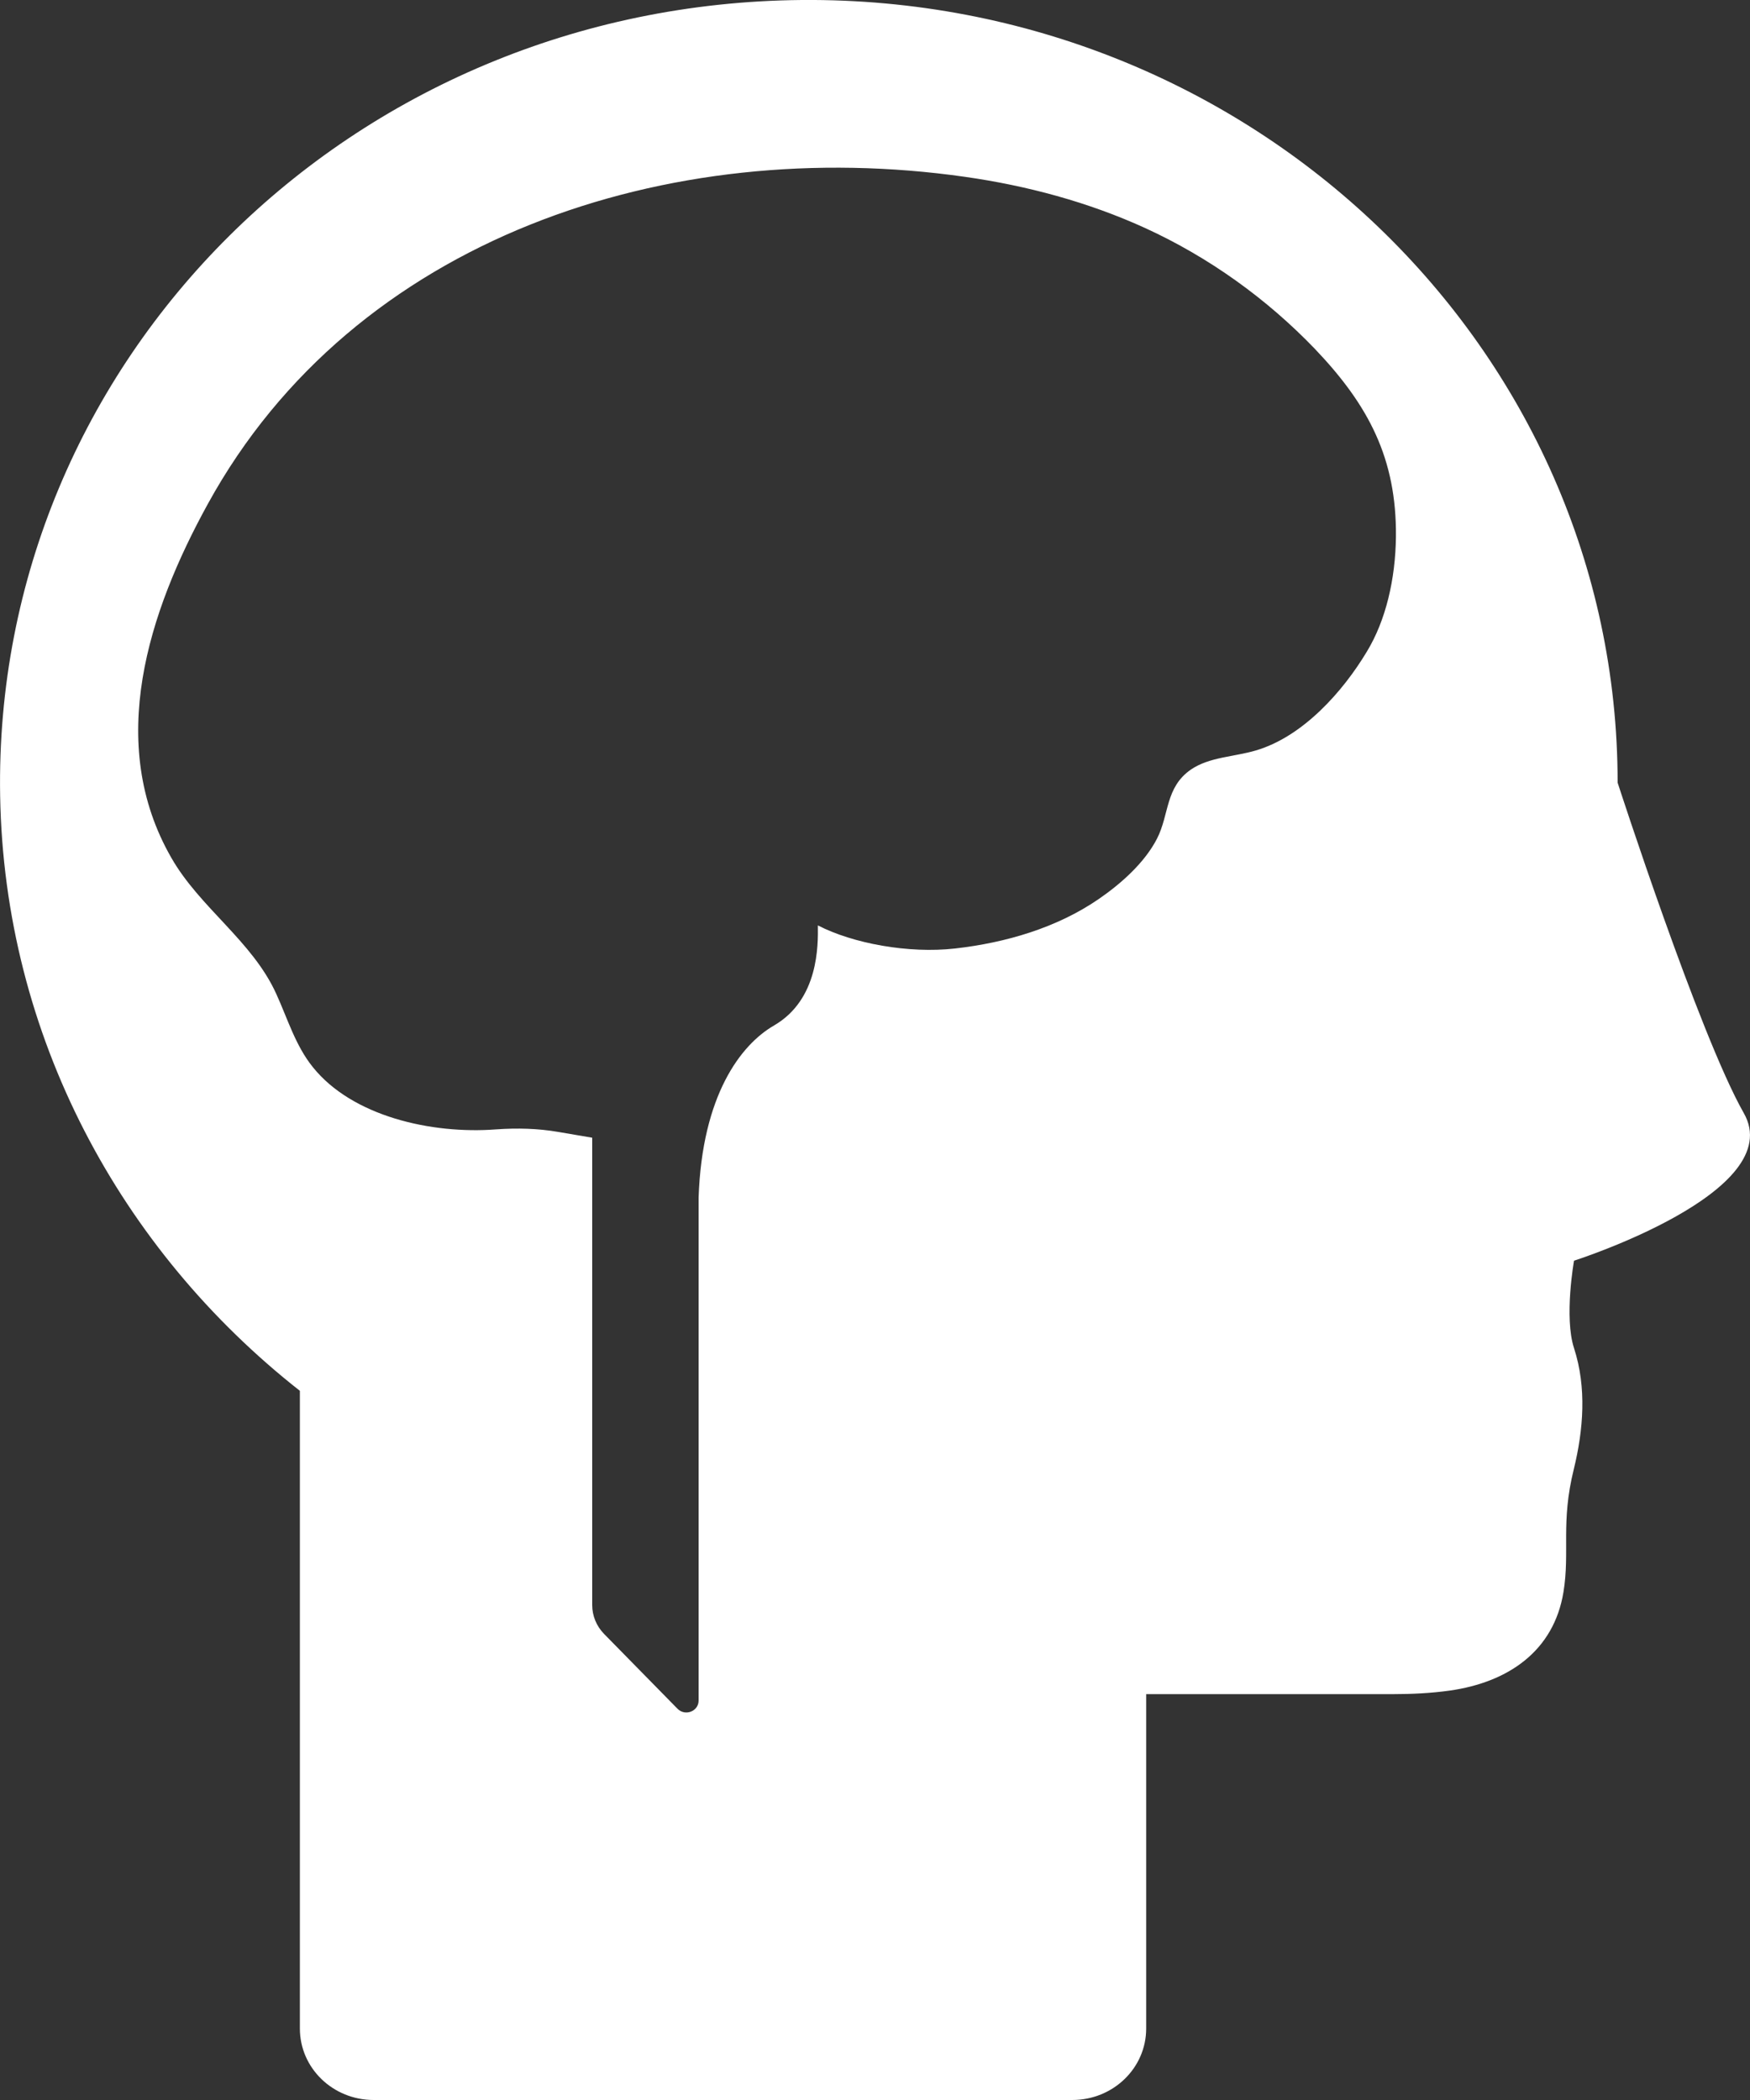 <svg width="25" height="30" viewBox="0 0 25 30" fill="none" xmlns="http://www.w3.org/2000/svg">
<rect x="0" y="0" width="25" height="30" fill="#333333" stroke="none"/>
<path d="M23.109 11.181C23.109 4.974 17.88 -0.051 11.455 0C5.019 0.055 -0.104 5.141 0.002 11.368C0.061 14.799 1.719 17.853 4.284 19.869V28.979C4.284 29.544 4.755 30 5.339 30H15.318C15.902 30 16.374 29.544 16.374 28.979V24.202C16.374 24.202 16.536 24.202 19.896 24.202C20.167 24.202 20.442 24.189 20.713 24.151C21.547 24.032 22.197 23.586 22.335 22.745C22.43 22.163 22.293 21.755 22.483 20.988C22.62 20.427 22.669 19.824 22.486 19.259C22.342 18.817 22.486 18.01 22.486 18.01C22.486 18.01 25.558 17.029 24.91 15.899C24.27 14.769 23.109 11.181 23.109 11.181ZM19.527 9.308C19.186 9.877 18.615 10.523 17.94 10.721C17.63 10.813 17.278 10.813 17.014 10.993C16.645 11.248 16.705 11.637 16.529 11.98C16.353 12.324 16.015 12.624 15.698 12.842C15.1 13.254 14.368 13.468 13.643 13.55C12.979 13.625 12.183 13.478 11.684 13.22C11.687 13.502 11.698 14.278 11.057 14.65C10.582 14.925 10.03 15.647 9.98 17.108V24.294C9.98 24.448 9.787 24.522 9.678 24.41L8.629 23.341C8.52 23.229 8.46 23.082 8.46 22.929V16.253L7.978 16.171C7.686 16.12 7.387 16.113 7.088 16.134C6.163 16.205 5.03 15.947 4.467 15.242C4.22 14.935 4.108 14.551 3.946 14.197C3.605 13.444 2.855 12.968 2.447 12.253C1.507 10.615 2.12 8.743 2.968 7.201C5.058 3.391 9.558 1.924 13.784 2.526C14.671 2.652 15.547 2.887 16.36 3.258C17.275 3.677 18.098 4.27 18.784 4.984C19.551 5.788 19.952 6.55 19.942 7.667C19.935 8.273 19.798 8.862 19.527 9.308Z" fill="white"/>
</svg>
